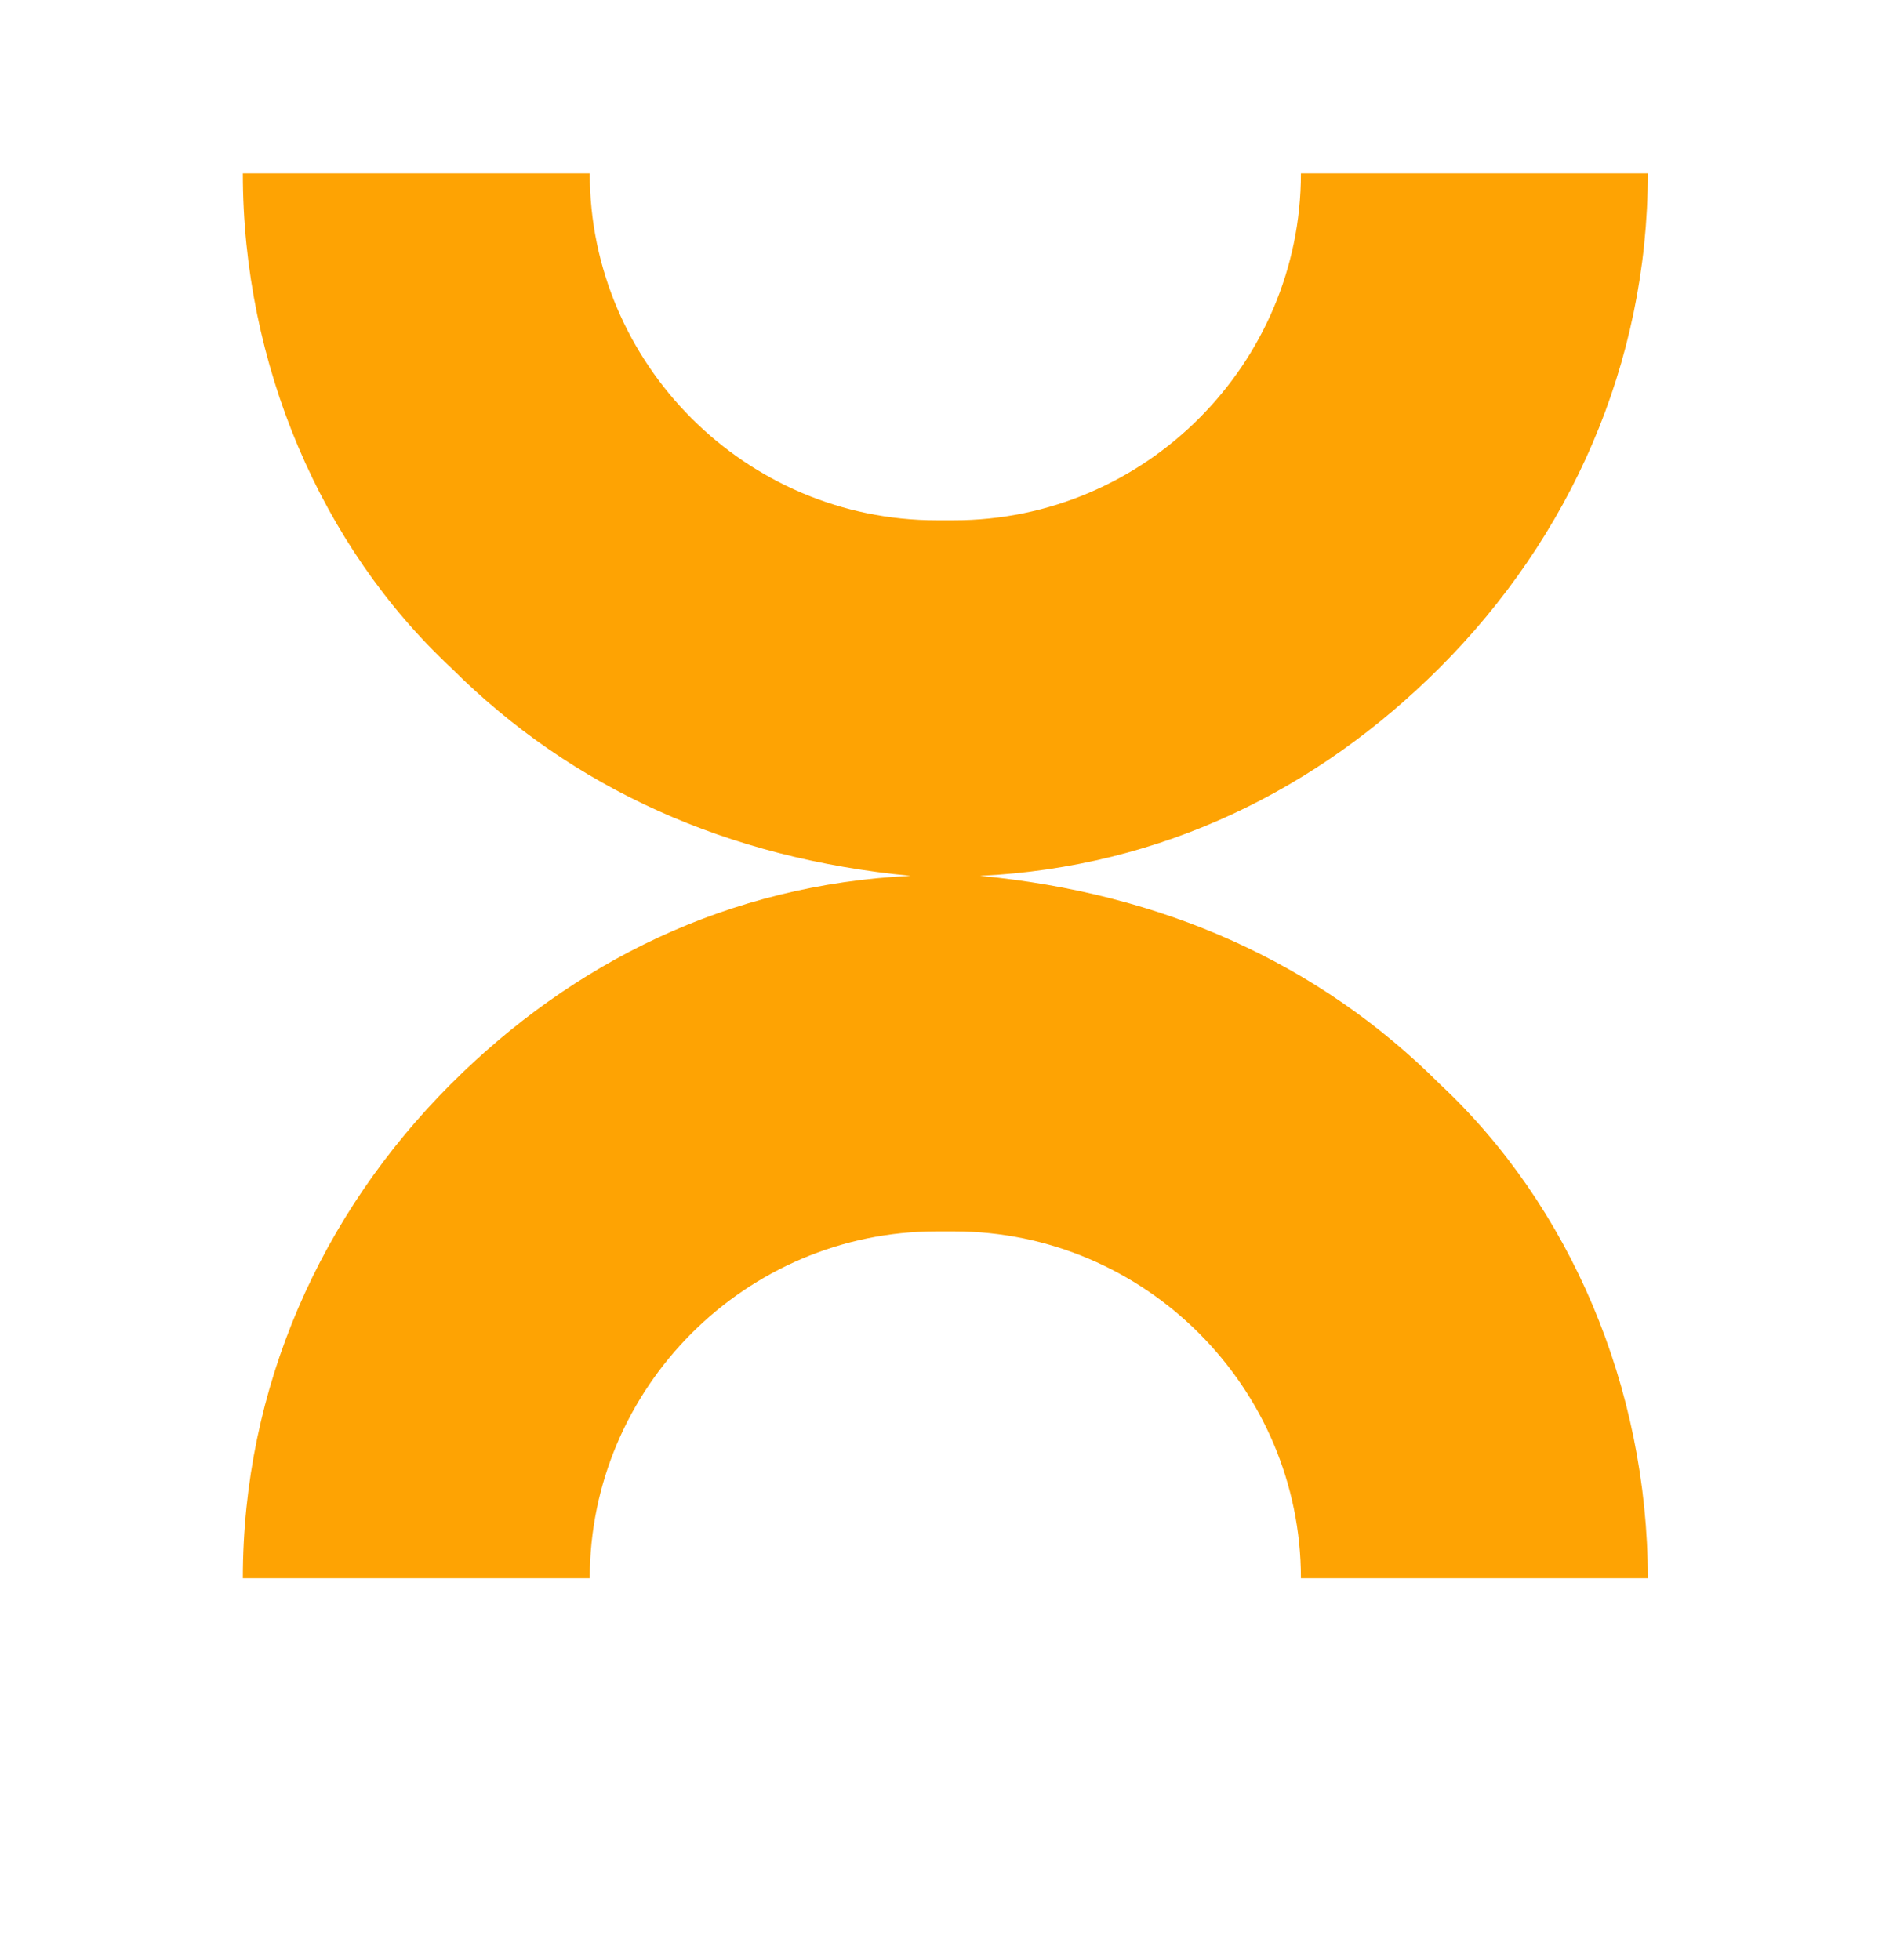 <?xml version="1.0" encoding="UTF-8"?>
<svg id="_圖層_1" xmlns="http://www.w3.org/2000/svg" version="1.1" viewBox="0 0 21.7 22.6">
  <!-- Generator: Adobe Illustrator 29.0.0, SVG Export Plug-In . SVG Version: 2.1.0 Build 186)  -->
  <defs>
    <style>
      .st0 {
        fill: #fea303;
      }

      .st1 {
        fill: #981f25;
      }
    </style>
  </defs>
  <rect class="st1" x="-29.9" y="190.8" height="2.8"/>
  <path class="st0" d="M11.3,10.1c2.1-.1,3.9-1,5.3-2.4,1.5-1.5,2.4-3.5,2.4-5.7h-4c0,2.2-1.8,4-4,4h-.2c-2.2,0-4-1.8-4-4h-4c0,2.2.9,4.3,2.4,5.7,1.4,1.4,3.2,2.2,5.3,2.4-2.1.1-3.9,1-5.3,2.4-1.5,1.5-2.4,3.5-2.4,5.7h4c0-2.2,1.8-4,4-4h.2c2.2,0,4,1.8,4,4h4c0-2.2-.9-4.3-2.4-5.7-1.4-1.4-3.2-2.2-5.3-2.4Z"/>
</svg>